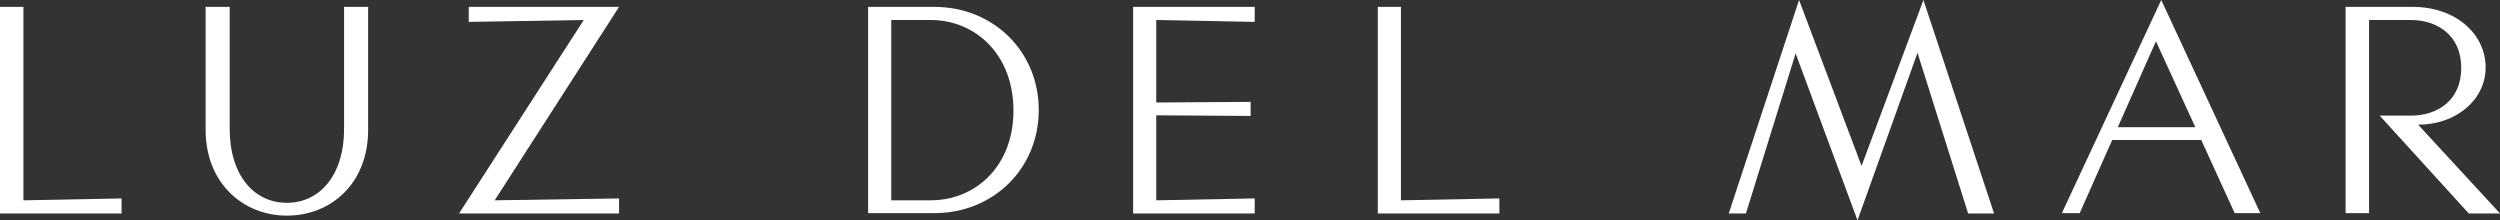 <?xml version="1.0" encoding="utf-8"?>
<!-- Generator: Adobe Illustrator 25.3.1, SVG Export Plug-In . SVG Version: 6.00 Build 0)  -->
<svg version="1.1" id="Layer_1" xmlns="http://www.w3.org/2000/svg" xmlns:xlink="http://www.w3.org/1999/xlink" x="0px" y="0px"
	 viewBox="0 0 800 70.5" style="enable-background:new 0 0 800 70.5;" xml:space="preserve">
<rect x="0" y="0" width="800" height="70.5" fill="#333333" stroke="none"/>
<style type="text/css">
	.st0{fill:#FFFFFF;}
</style>
<g>
	<polygon class="st0" points="7.5,2.2 0,2.2 0,68.3 38.9,68.3 38.9,63.5 7.5,64.1 	"/>
	<path class="st0" d="M110.1,41.4c0,14.4-7.6,23.5-18.3,23.5s-18.3-9.1-18.3-23.5V2.2h-7.7v39.4c0,17,12,27.4,26,27.4
		c14.1,0,26-10.3,26-27.4V2.2h-7.7C110.1,2.2,110.1,41.4,110.1,41.4z"/>
	<polygon class="st0" points="150,2.2 150,7 186.8,6.4 146.9,68.3 198.1,68.3 198.1,63.5 158.3,64.1 198.1,2.2 	"/>
	<path class="st0" d="M299,2.2h-21.2v66H299c18.8,0,33.4-14.2,33.4-33S317.8,2.2,299,2.2z M297.8,64.1h-12.6V6.4h12.6
		c14.5,0,26.5,11.2,26.5,28.9C324.4,52.9,312.4,64.1,297.8,64.1z"/>
	<polygon class="st0" points="362.6,68.3 401.5,68.3 401.5,63.5 370,64.1 370,36.9 400.2,37.1 400.2,32.6 370,32.8 370,6.4 401.5,7 
		401.5,2.2 362.6,2.2 	"/>
	<polygon class="st0" points="448.3,2.2 440.9,2.2 440.9,68.3 479.8,68.3 479.8,63.5 448.3,64.1 	"/>
	<polygon class="st0" points="595.7,53.1 575.7,0 553.2,68.3 558.7,68.3 574.6,17.1 594.4,70.5 613.6,16.9 629.8,68.3 638.1,68.3 
		615.5,0 	"/>
	<path class="st0" d="M659.8,68.2h5.7l10.4-23.4h28.5l10.7,23.4h8.2L691.6,0L659.8,68.2z M677.7,40.7l12.2-27.5l12.6,27.5H677.7z"/>
	<path class="st0" d="M773.8,39.9c12.2,0,21.6-8,21.6-18.3c0-10.9-9.8-19.4-23.3-19.4h-21.5v66h7.5V6.4h13.4
		c8.3,0,16.1,4.8,16.1,15.3S779.9,37,771.5,37h-10L790,68.3h10L773.8,39.9z"/>
</g>
</svg>
